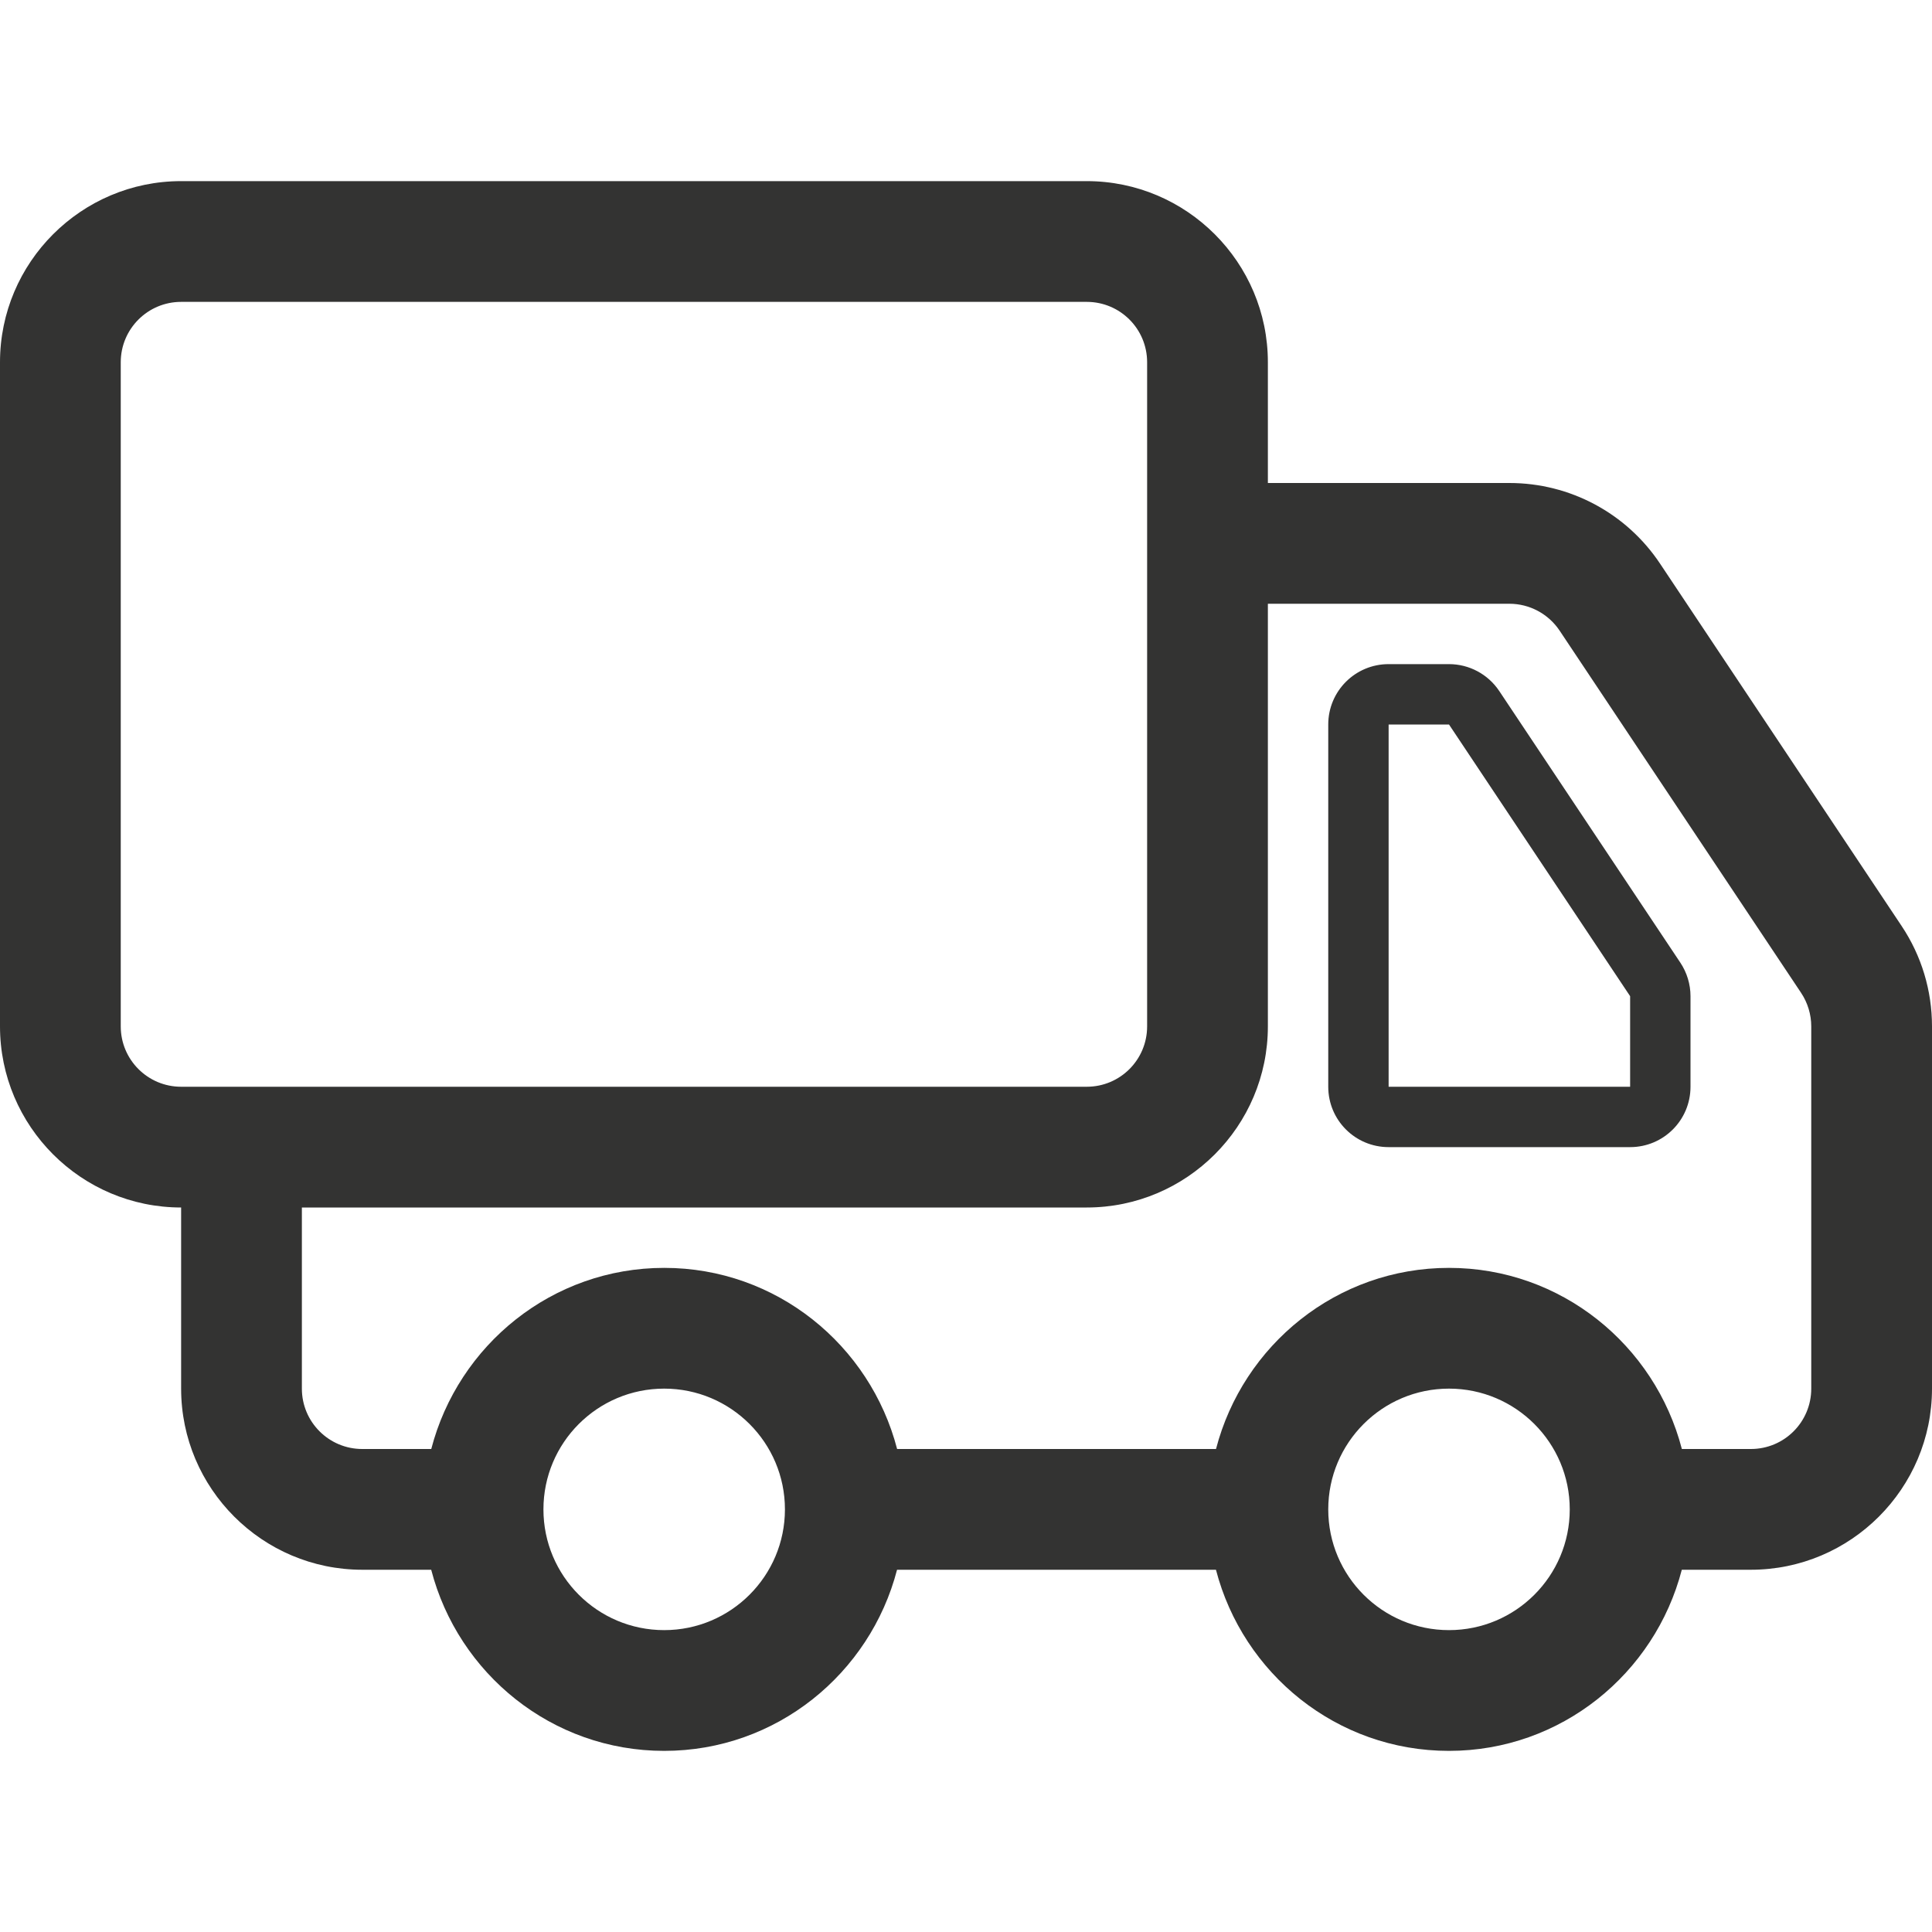 <svg enable-background="new 0 0 32 32" height="32" id="Layer_1" viewBox="0 0 32 32" width="32" xmlns="http://www.w3.org/2000/svg" xmlns:xlink="http://www.w3.org/1999/xlink"><g id="truck_1_"><path d="M24.832 11.445C24.646 11.167 24.334 11 24 11h-1c-.553.0-1 .447-1 1v6c0 .553.447 1 1 1h4c.553.0 1-.447 1-1v-1.5c0-.197-.059-.391-.168-.555l-3-4.5zM27 18h-4v-6h1l3 4.5V18z" fill="#333332"/><path d="M31.496 15.336l-4-6C26.938 8.499 26.004 8 25 8h-4V6c0-1.654-1.346-3-3-3H3C1.346 3 0 4.346.0 6v11c0 1.654 1.346 3 3 3h0v3c0 1.654 1.346 3 3 3h1.142c.447 1.721 2 3 3.859 3 1.857.0 3.41-1.279 3.857-3h5.282c.447 1.721 2 3 3.859 3 1.857.0 3.41-1.279 3.857-3H29c1.654.0 3-1.346 3-3v-6C32 16.406 31.826 15.83 31.496 15.336zM3 18c-.552.0-1-.447-1-1V6c0-.553.448-1 1-1h15c.553.0 1 .447 1 1v2 2 7c0 .553-.447 1-1 1H3zm8.001 9c-1.105.0-2-.896-2-2s.895-2 2-2c1.104.0 2 .896 2 2s-.897 2-2 2zM24 27c-1.105.0-2-.896-2-2s.895-2 2-2c1.104.0 2 .896 2 2S25.104 27 24 27zm6-4c0 .553-.447 1-1 1h-1.143c-.447-1.721-2-3-3.857-3-1.859.0-3.412 1.279-3.859 3h-5.282c-.447-1.721-2-3-3.857-3-1.859.0-3.412 1.279-3.859 3H6c-.552.0-1-.447-1-1v-3h13c1.654.0 3-1.346 3-3v-7h4c.334.0.646.167.832.445l4 6C29.941 16.609 30 16.803 30 17v6z" fill="#333332"/></g></svg>
